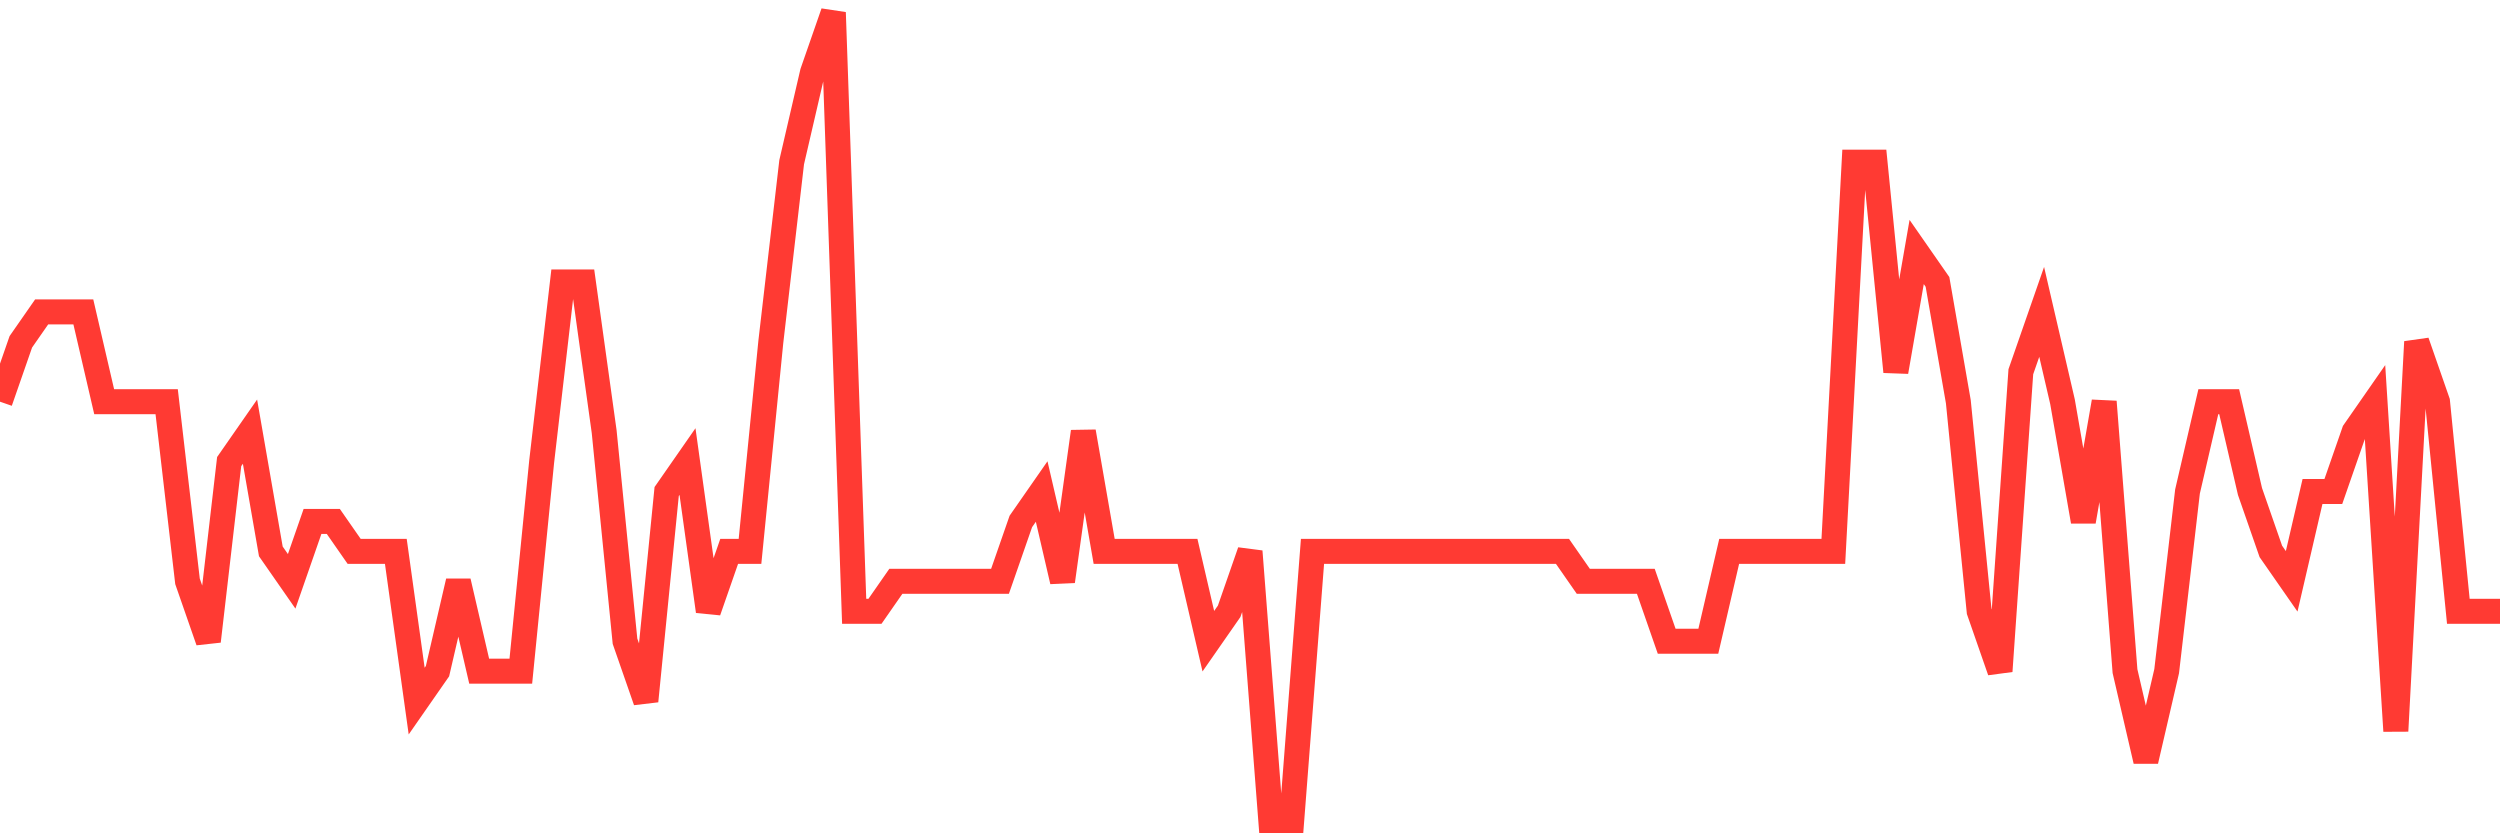<svg
  xmlns="http://www.w3.org/2000/svg"
  xmlns:xlink="http://www.w3.org/1999/xlink"
  width="120"
  height="40"
  viewBox="0 0 120 40"
  preserveAspectRatio="none"
>
  <polyline
    points="0,19.281 1,16.407 2,14.97 3,14.97 4,14.97 5,19.281 6,19.281 7,19.281 8,19.281 9,27.904 10,30.778 11,22.156 12,20.719 13,26.467 14,27.904 15,25.03 16,25.03 17,26.467 18,26.467 19,26.467 20,33.652 21,32.215 22,27.904 23,32.215 24,32.215 25,32.215 26,22.156 27,13.533 28,13.533 29,20.719 30,30.778 31,33.652 32,23.593 33,22.156 34,29.341 35,26.467 36,26.467 37,16.407 38,7.785 39,3.474 40,0.6 41,29.341 42,29.341 43,27.904 44,27.904 45,27.904 46,27.904 47,27.904 48,27.904 49,25.03 50,23.593 51,27.904 52,20.719 53,26.467 54,26.467 55,26.467 56,26.467 57,26.467 58,30.778 59,29.341 60,26.467 61,39.4 62,39.4 63,26.467 64,26.467 65,26.467 66,26.467 67,26.467 68,26.467 69,26.467 70,26.467 71,26.467 72,26.467 73,26.467 74,26.467 75,26.467 76,27.904 77,27.904 78,27.904 79,27.904 80,30.778 81,30.778 82,30.778 83,26.467 84,26.467 85,26.467 86,26.467 87,26.467 88,26.467 89,7.785 90,7.785 91,17.844 92,12.096 93,13.533 94,19.281 95,29.341 96,32.215 97,17.844 98,14.97 99,19.281 100,25.03 101,19.281 102,32.215 103,36.526 104,32.215 105,23.593 106,19.281 107,19.281 108,23.593 109,26.467 110,27.904 111,23.593 112,23.593 113,20.719 114,19.281 115,35.089 116,16.407 117,19.281 118,29.341 119,29.341 120,29.341"
    fill="none"
    stroke="#ff3a33"
    stroke-width="1.2"
  >
  </polyline>
</svg>